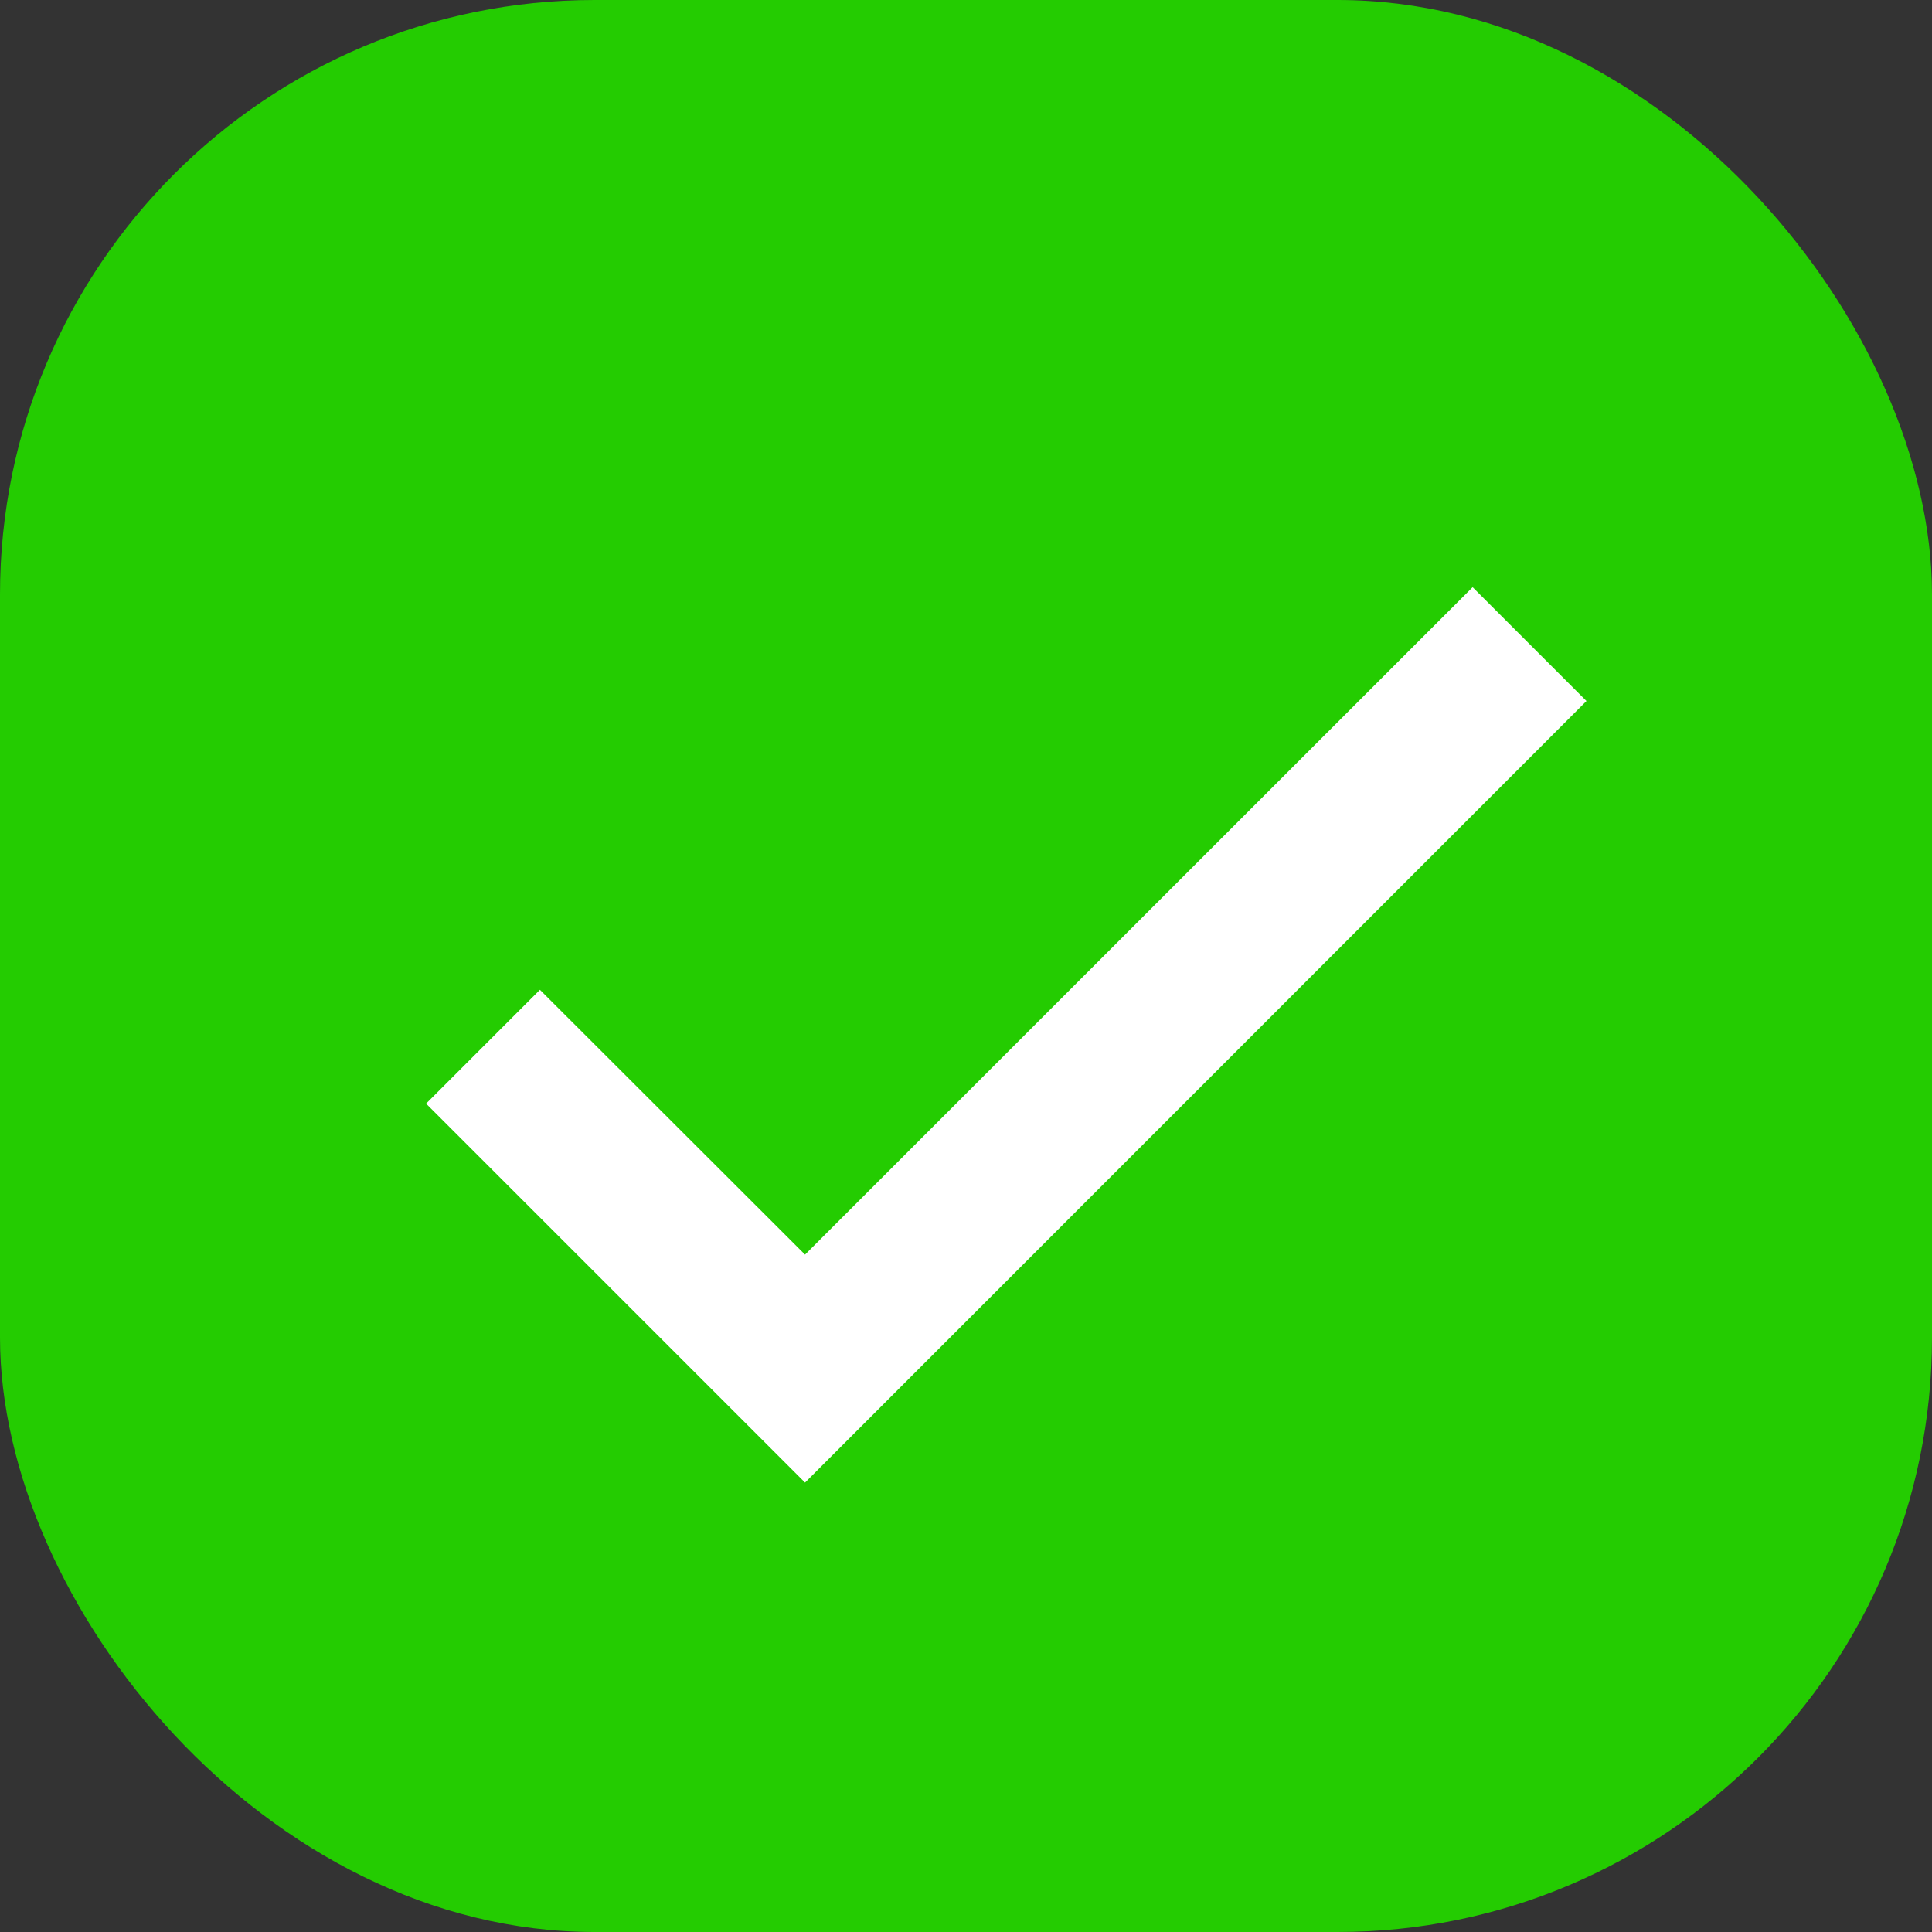 <?xml version="1.0" encoding="UTF-8"?> <svg xmlns="http://www.w3.org/2000/svg" width="13" height="13" fill="none"><rect width="100%" height="100%" fill="#333333" stroke="none"/><rect width="13" height="13" fill="#24CC01" rx="4"></rect><path fill="#fff" d="M5.417 8.442 3.633 6.66l-.766.766 2.55 2.55 5.258-5.259-.766-.766z"></path></svg> 